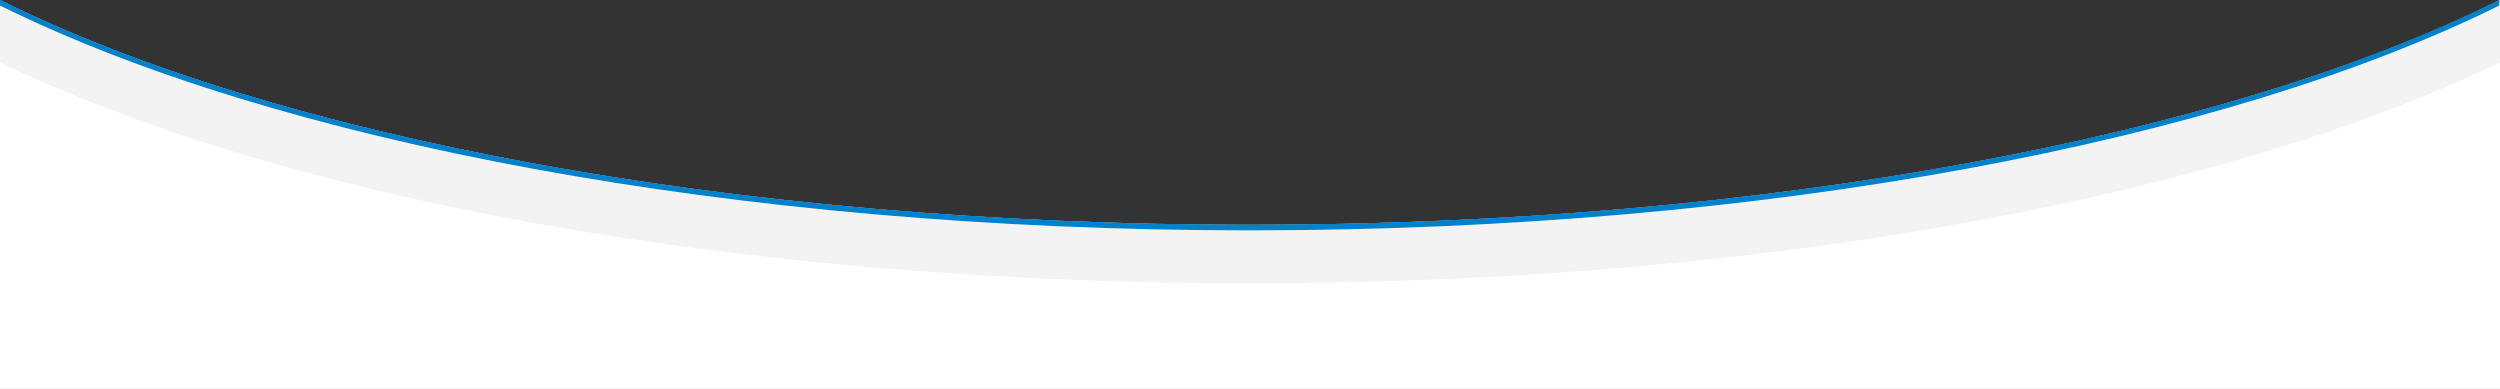   <svg xmlns="http://www.w3.org/2000/svg" x="0px" y="0px" viewBox="0 0 316.9 49.3" style="vertical-align: middle; max-width: 100%; width: 100%;" width="100%">
   <rect x="0" y="0" width="316.9" height="49.3" fill="#333333" stroke="none"/>
   <path d="M316.9,0v49.3H0V0c34.5,17.2,92.6,28.5,158.4,28.5S282.4,17.2,316.9,0z" fill="rgb(255,255,255)">
   </path>
   <g>
    <path d="M158.4,28.5C92.6,28.5,34.5,17.2,0,0v0.7c34.7,17.2,92.8,28.5,158.4,28.5c65.7,0,123.7-11.3,158.4-28.5V0   C282.4,17.2,224.2,28.5,158.4,28.5z" fill="rgb(0,129,204)">
    </path>
   </g>
   <path d="M158.4,28.9C92.6,28.9,34.5,17.6,0,0.4v7.5c6.4,3.1,13.6,6,21.5,8.7c36.6,12.5,85.3,19.3,137,19.3  c51.7,0,100.3-6.9,136.9-19.3c7.9-2.7,15.1-5.6,21.5-8.7V0.4C282.3,17.6,224.2,28.9,158.4,28.9z" fill="rgb(243,243,243)">
   </path>
   <g>
    <path d="M158.4,28.5C92.6,28.5,34.5,17.2,0,0v0.7c34.7,17.2,92.8,28.5,158.4,28.5c65.7,0,123.7-11.3,158.4-28.5V0   C282.4,17.2,224.2,28.5,158.4,28.5z" fill="rgb(0,129,204)">
    </path>
   </g>
  </svg>
